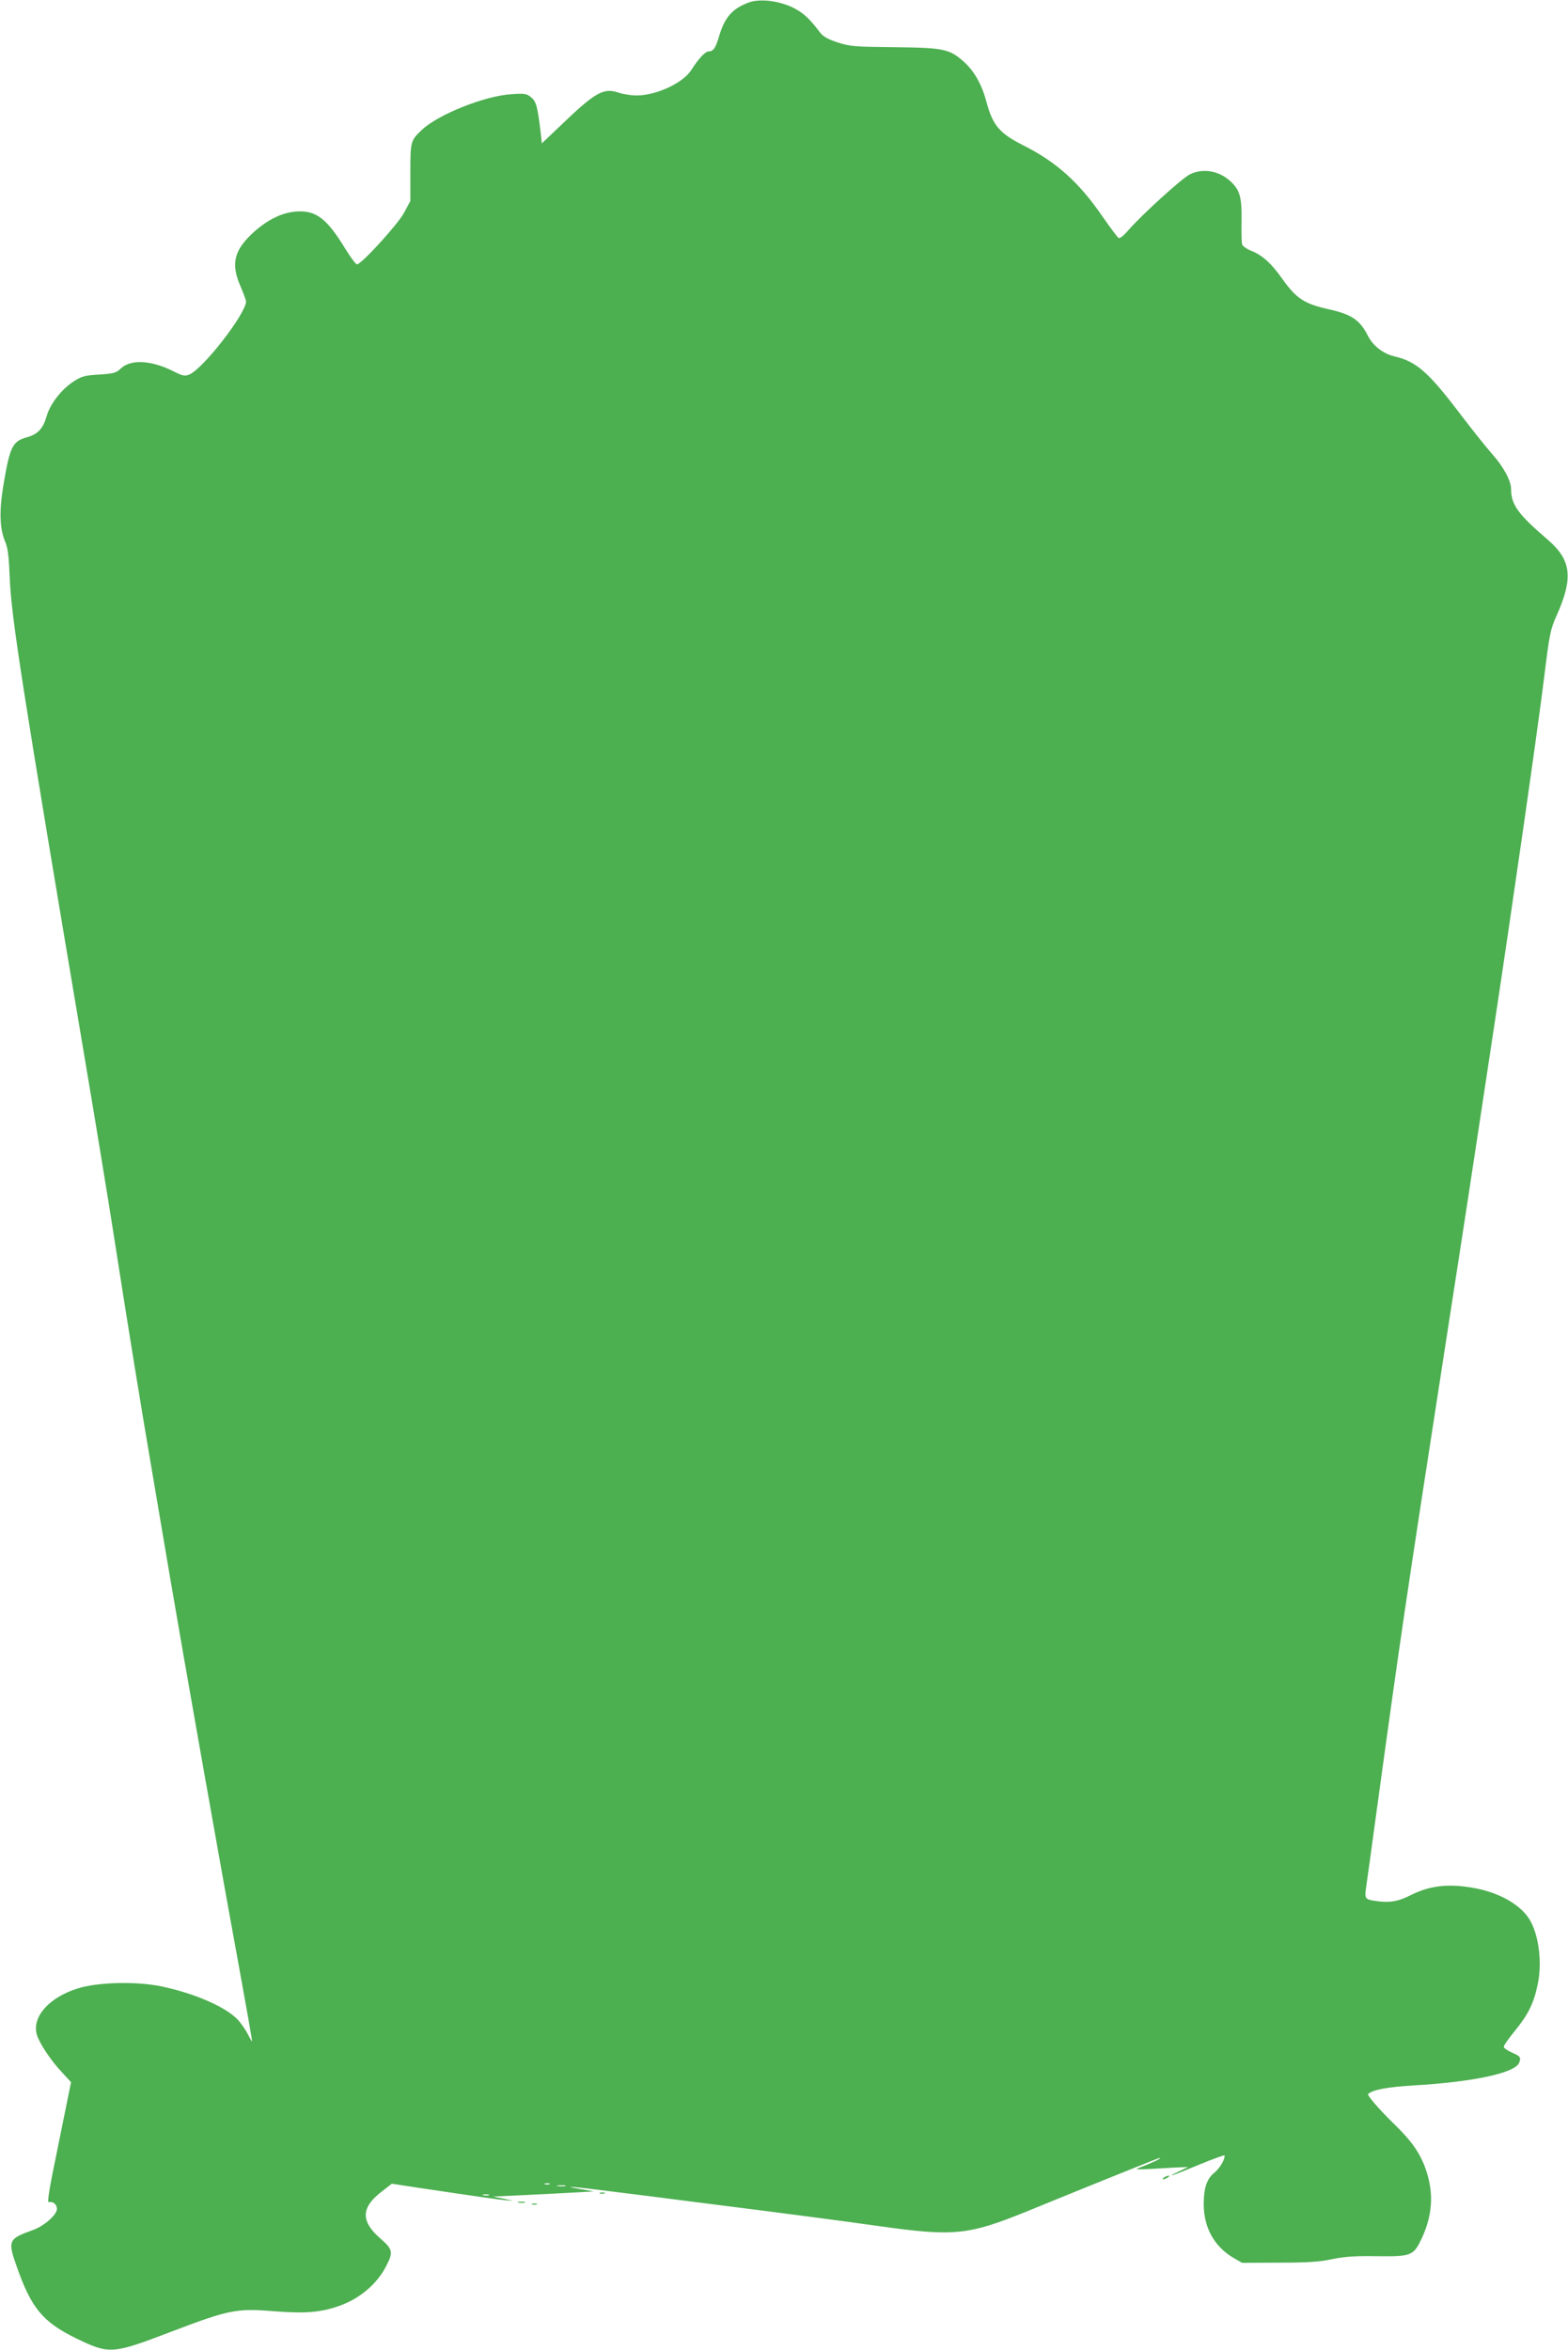 <?xml version="1.0" standalone="no"?>
<!DOCTYPE svg PUBLIC "-//W3C//DTD SVG 20010904//EN"
 "http://www.w3.org/TR/2001/REC-SVG-20010904/DTD/svg10.dtd">
<svg version="1.0" xmlns="http://www.w3.org/2000/svg"
 width="854pt" height="1280pt" viewBox="0 0 854 1280"
 preserveAspectRatio="xMidYMid meet">
<g transform="translate(0,1280) scale(0.1,-0.1)"
fill="#4caf50" stroke="none">
<path d="M4077 12786 c-89 -33 -130 -80 -161 -185 -18 -62 -31 -81 -56 -81
-19 0 -55 -39 -94 -100 -45 -72 -191 -140 -300 -140 -29 0 -73 7 -99 16 -80
27 -126 1 -316 -182 l-100 -95 -5 48 c-18 153 -25 178 -52 202 -26 21 -34 23
-108 18 -146 -9 -401 -111 -489 -195 -61 -58 -62 -63 -62 -232 l0 -155 -35
-65 c-35 -64 -232 -280 -256 -280 -6 0 -35 39 -64 86 -100 164 -159 209 -265
202 -74 -5 -150 -40 -226 -106 -114 -101 -134 -176 -79 -302 16 -38 30 -74 30
-82 -1 -67 -233 -366 -309 -398 -25 -10 -36 -8 -87 18 -122 61 -232 66 -286
15 -25 -24 -38 -28 -116 -33 -76 -4 -96 -9 -137 -35 -67 -42 -131 -122 -151
-192 -20 -68 -47 -97 -105 -114 -81 -22 -95 -50 -130 -259 -24 -143 -21 -240
9 -310 15 -35 20 -78 25 -195 8 -217 67 -592 412 -2640 52 -308 122 -733 155
-945 77 -495 149 -938 205 -1265 24 -143 69 -408 100 -590 72 -425 272 -1558
373 -2107 43 -236 77 -428 75 -428 -1 0 -12 18 -23 40 -11 22 -34 55 -51 75
-63 71 -235 147 -421 186 -136 28 -345 23 -453 -11 -156 -48 -251 -154 -225
-250 13 -47 75 -141 138 -208 l49 -53 -67 -330 c-54 -261 -65 -329 -53 -324
20 7 43 -12 43 -36 0 -33 -71 -95 -135 -117 -129 -46 -134 -57 -84 -197 79
-226 142 -302 321 -390 183 -89 198 -88 513 32 325 124 361 131 573 114 162
-13 250 -6 348 29 113 39 209 121 258 219 39 75 35 90 -34 150 -105 92 -104
166 5 251 l59 46 150 -23 c342 -51 423 -62 471 -67 49 -5 49 -5 -10 8 l-60 12
150 7 c83 4 206 10 275 14 l125 7 -70 12 c-122 20 -45 15 156 -11 107 -13 320
-40 474 -60 576 -73 756 -97 1000 -131 399 -56 478 -48 790 78 88 36 279 114
425 173 326 131 317 128 305 117 -5 -5 -36 -19 -67 -32 -32 -12 -58 -23 -58
-25 0 -1 32 -1 70 1 39 2 102 6 140 8 l71 3 -48 -23 c-87 -41 -37 -25 106 35
78 32 141 55 141 51 0 -26 -26 -68 -55 -93 -42 -34 -59 -83 -59 -172 0 -128
57 -231 162 -293 l47 -27 200 1 c154 0 221 4 290 19 68 14 128 18 243 16 192
-2 201 2 248 103 61 134 64 261 9 398 -31 75 -75 135 -166 223 -76 74 -144
153 -138 159 25 24 102 38 244 47 329 19 557 68 579 124 11 29 7 35 -39 55
-25 11 -45 25 -45 32 0 7 28 47 62 88 73 90 103 152 124 257 22 110 7 247 -37
333 -43 86 -161 158 -303 185 -140 27 -245 16 -348 -35 -70 -36 -113 -44 -181
-36 -75 10 -76 11 -66 81 5 33 27 193 49 355 140 1022 160 1158 394 2670 86
553 164 1066 175 1140 11 74 48 315 81 535 96 635 236 1607 270 1885 29 237
34 261 67 335 93 208 82 304 -48 416 -161 138 -199 190 -199 275 0 45 -42 123
-104 192 -31 35 -104 127 -164 205 -182 241 -247 298 -368 326 -62 15 -117 58
-145 114 -42 83 -87 114 -206 141 -140 31 -182 59 -259 167 -60 85 -108 129
-172 154 -23 9 -44 25 -47 34 -3 10 -4 67 -3 127 2 130 -9 170 -62 218 -63 57
-150 71 -220 36 -44 -22 -262 -221 -331 -300 -27 -32 -50 -51 -57 -46 -6 4
-46 57 -89 119 -127 185 -251 296 -433 387 -125 63 -163 108 -196 230 -26 99
-67 172 -124 223 -78 70 -108 77 -380 80 -217 2 -241 4 -308 26 -52 17 -79 32
-95 53 -61 81 -94 110 -153 139 -78 36 -178 47 -237 25z m-1084 -11883 c-7 -2
-19 -2 -25 0 -7 3 -2 5 12 5 14 0 19 -2 13 -5z m85 -10 c-10 -2 -28 -2 -40 0
-13 2 -5 4 17 4 22 1 32 -1 23 -4z m-415 -50 c-7 -2 -21 -2 -30 0 -10 3 -4 5
12 5 17 0 24 -2 18 -5z"/>
<path d="M6340 940 c-8 -5 -10 -10 -5 -10 6 0 17 5 25 10 8 5 11 10 5 10 -5 0
-17 -5 -25 -10z"/>
<path d="M3268 853 c6 -2 18 -2 25 0 6 3 1 5 -13 5 -14 0 -19 -2 -12 -5z"/>
<path d="M2823 803 c9 -2 25 -2 35 0 9 3 1 5 -18 5 -19 0 -27 -2 -17 -5z"/>
<path d="M2898 793 c6 -2 18 -2 25 0 6 3 1 5 -13 5 -14 0 -19 -2 -12 -5z"/>
</g>
</svg>
